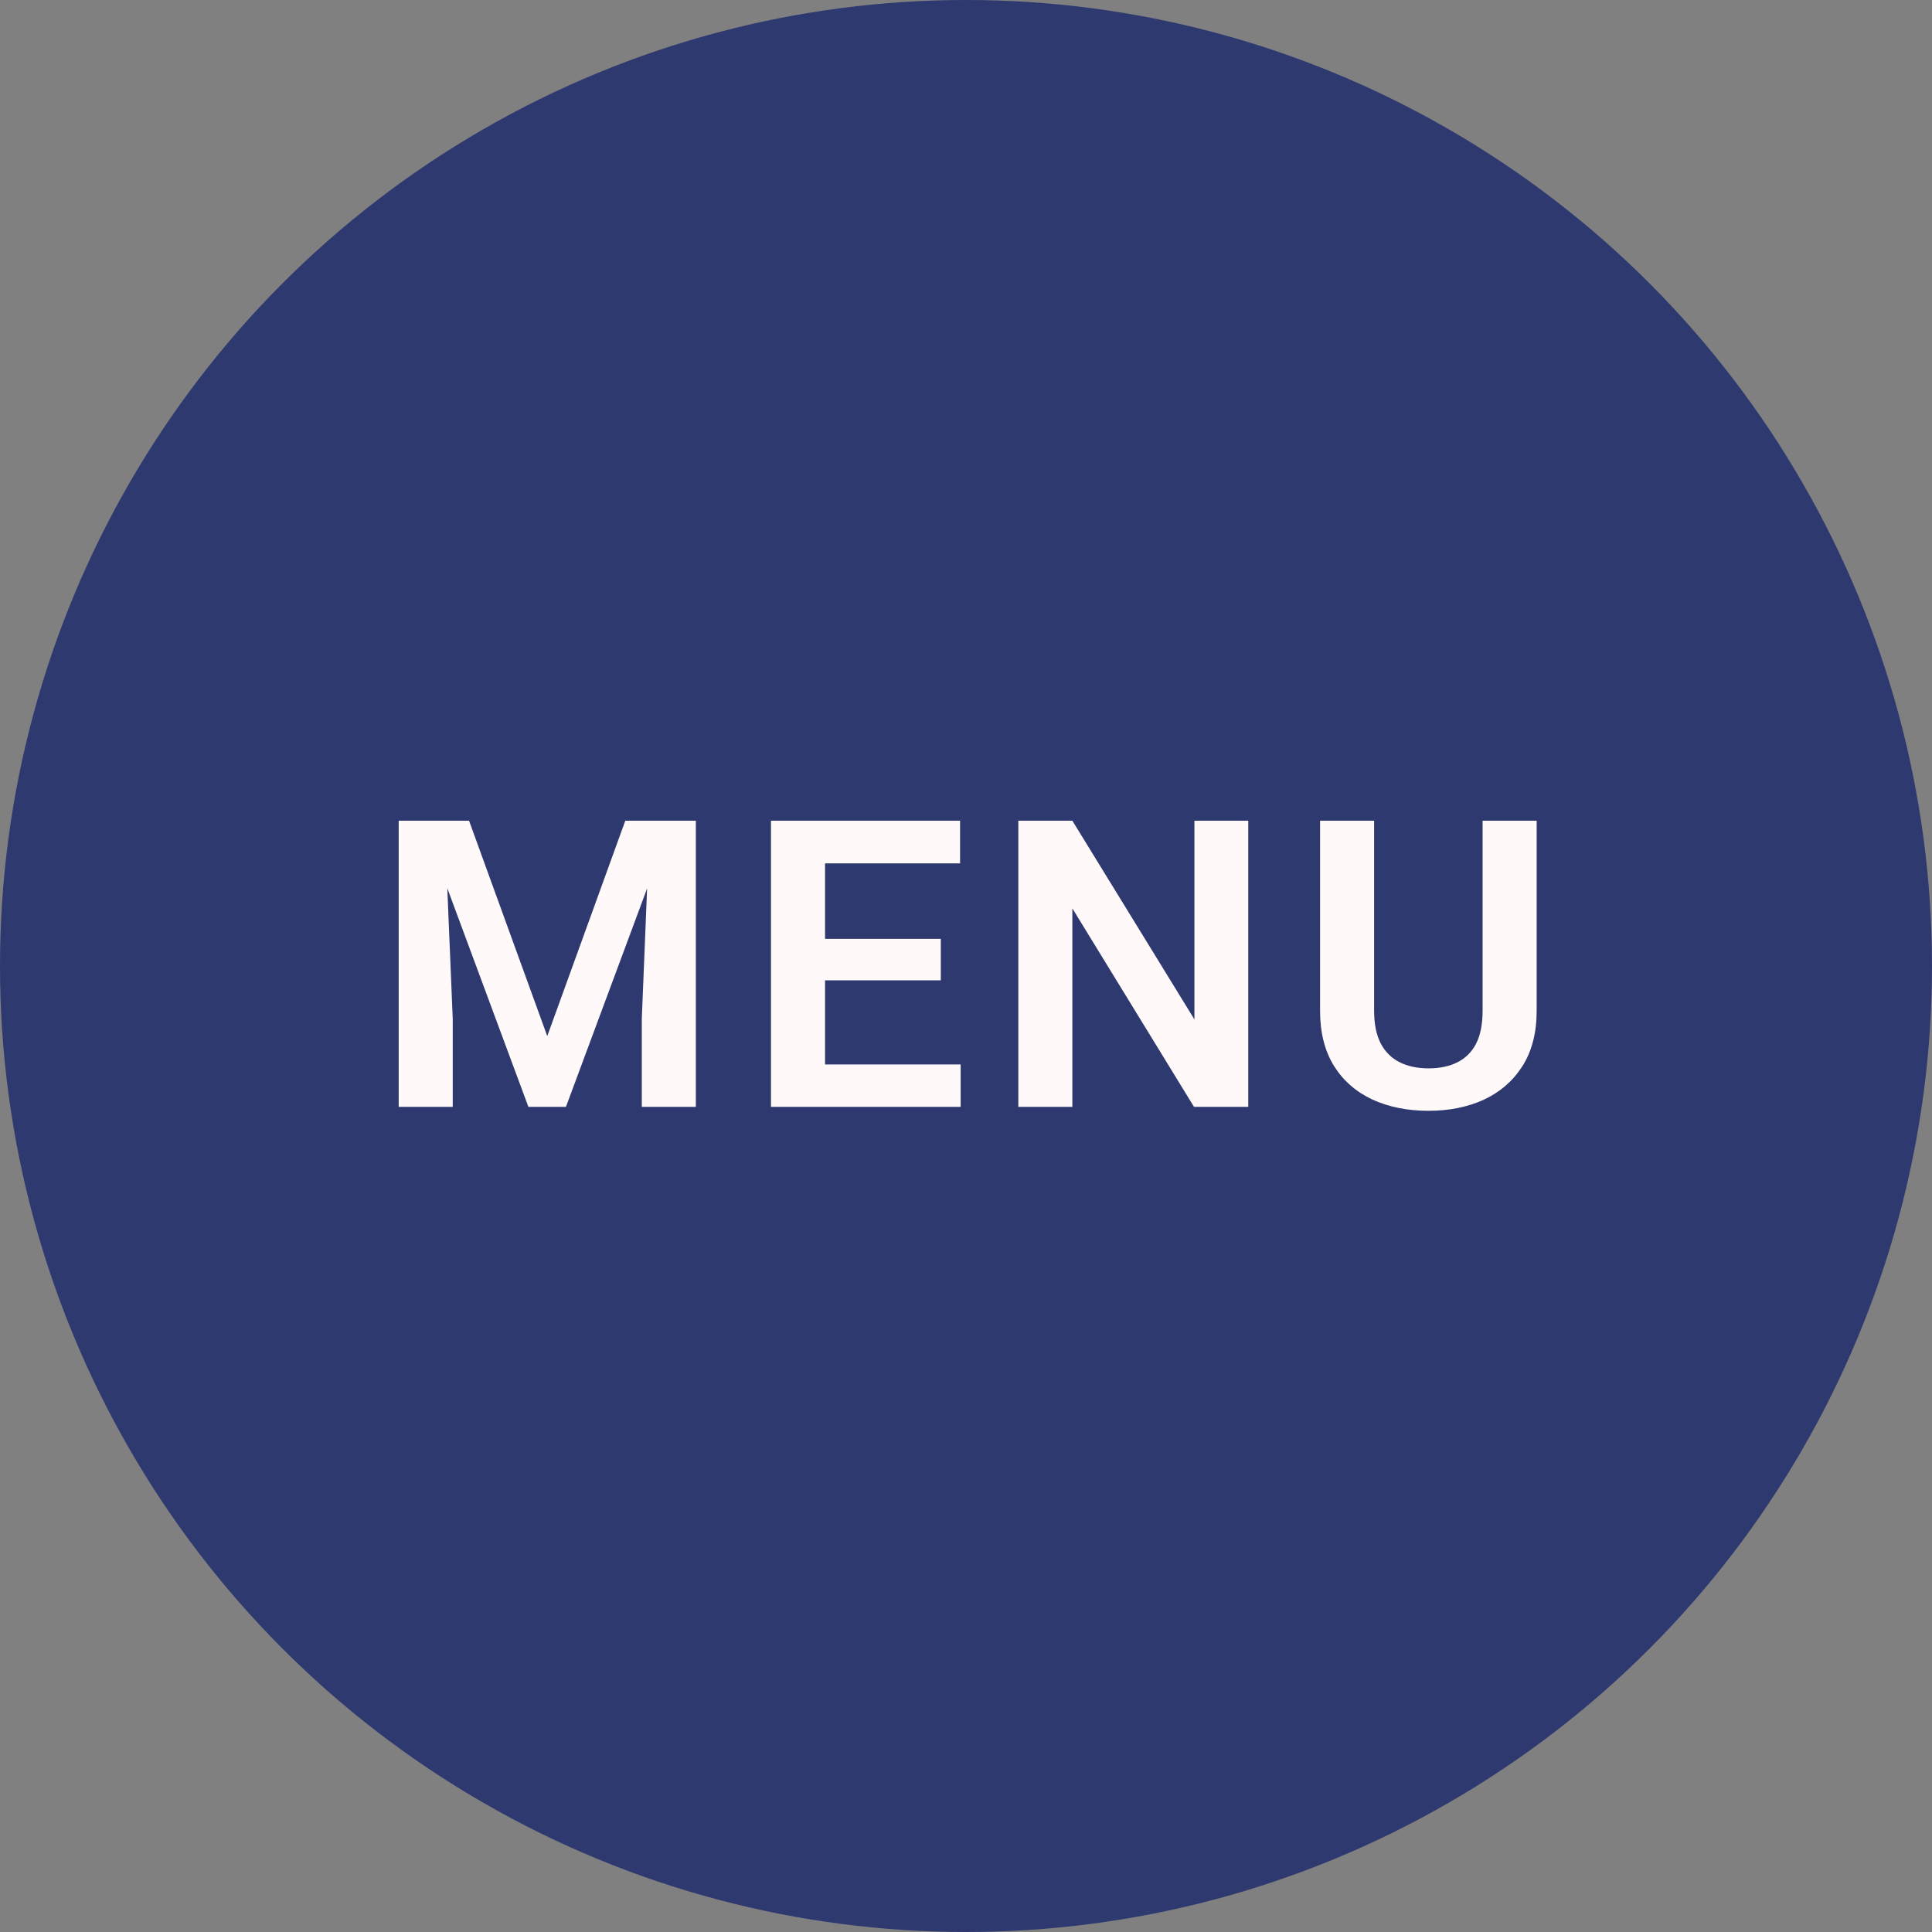 <svg width="96" height="96" viewBox="0 0 96 96" fill="none" xmlns="http://www.w3.org/2000/svg">
<rect x="0" y="0" width="96" height="96" fill="#808080" stroke="none"/>
<circle cx="48" cy="48" r="48" fill="#2E3970"/>
<path d="M20.982 40.781H23.307L27.193 51.484L31.07 40.781H33.404L28.121 55H26.256L20.982 40.781ZM19.811 40.781H22.086L22.496 50.615V55H19.811V40.781ZM32.291 40.781H34.576V55H31.891V50.615L32.291 40.781ZM47.734 52.891V55H40.176V52.891H47.734ZM40.996 40.781V55H38.31V40.781H40.996ZM46.748 46.65V48.711H40.176V46.65H46.748ZM47.705 40.781V42.9H40.176V40.781H47.705ZM62.025 40.781V55H59.33L53.285 45.137V55H50.6V40.781H53.285L59.35 50.654V40.781H62.025ZM73.67 40.781H76.356V50.225C76.356 51.312 76.121 52.227 75.652 52.969C75.184 53.704 74.546 54.261 73.738 54.639C72.931 55.01 72.013 55.195 70.984 55.195C69.943 55.195 69.015 55.01 68.201 54.639C67.387 54.261 66.749 53.704 66.287 52.969C65.825 52.227 65.594 51.312 65.594 50.225V40.781H68.279V50.225C68.279 50.889 68.39 51.432 68.611 51.855C68.833 52.272 69.145 52.581 69.549 52.783C69.953 52.985 70.431 53.086 70.984 53.086C71.544 53.086 72.023 52.985 72.42 52.783C72.824 52.581 73.133 52.272 73.348 51.855C73.562 51.432 73.67 50.889 73.67 50.225V40.781Z" fill="#FFF9F9"/>
</svg>
